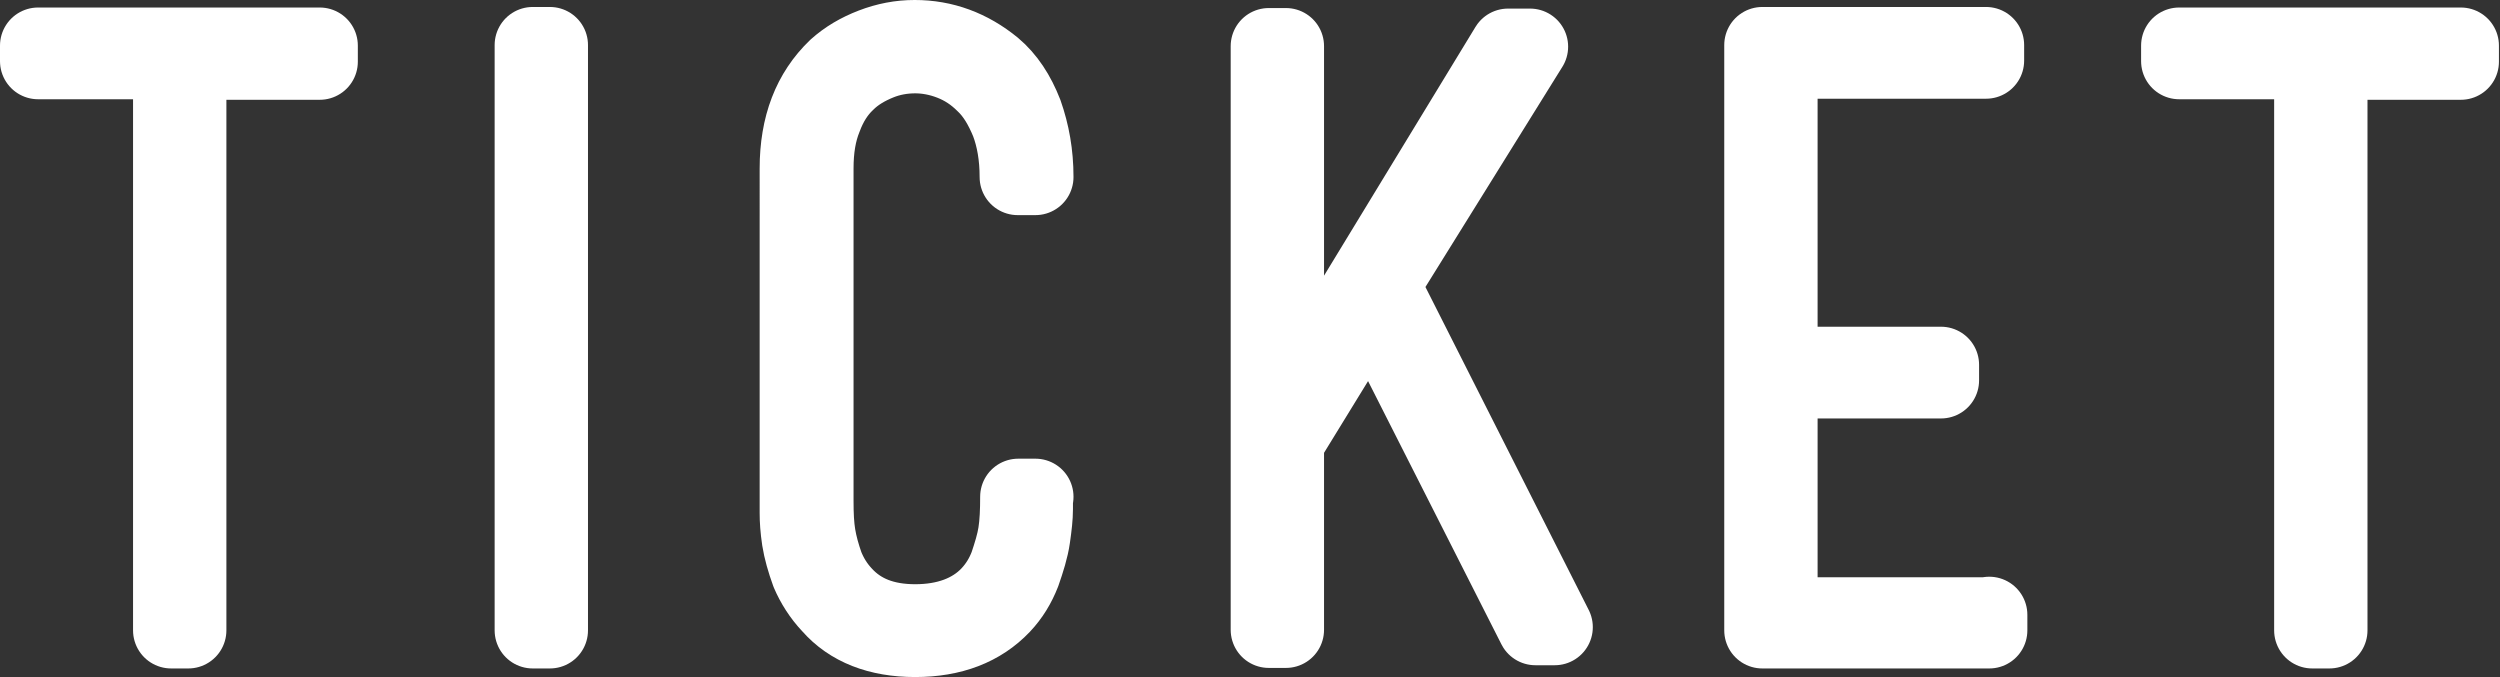 <?xml version="1.0" encoding="UTF-8"?><svg id="_イヤー_2" xmlns="http://www.w3.org/2000/svg" viewBox="0 0 46.6 12.62"><rect x="0" y="0" width="46.6" height="12.62" fill="#333333" stroke="none"/><defs><style>.cls-1{fill:#fff;stroke:#fff;stroke-linecap:round;stroke-linejoin:round;stroke-width:1.42px;}</style></defs><g id="pc"><g><path class="cls-1" d="M3.2,1.14H.71v-.29H5.96v.3H3.51V11.75h-.32V1.14Z"/><path class="cls-1" d="M9.93,11.75V.84h.32V11.75h-.32Z"/><path class="cls-1" d="M19.29,9.26v.23c0,.15-.02,.32-.05,.53s-.1,.43-.18,.66c-.09,.23-.21,.43-.38,.61-.39,.41-.93,.62-1.62,.62s-1.22-.21-1.58-.62c-.18-.19-.31-.4-.4-.61-.08-.22-.14-.43-.17-.62-.03-.2-.04-.36-.04-.5,0-.14,0-.23,0-.26V3.14c0-.8,.24-1.42,.72-1.88,.19-.17,.41-.3,.67-.4,.26-.1,.52-.15,.79-.15,.54,0,1.03,.18,1.47,.54,.25,.21,.44,.5,.58,.86,.13,.37,.2,.76,.2,1.19h-.33c0-.39-.06-.73-.17-1.02-.12-.29-.26-.53-.45-.71-.19-.19-.39-.32-.62-.41-.23-.09-.46-.13-.67-.13-.23,0-.46,.04-.68,.13s-.43,.21-.6,.38c-.18,.17-.32,.39-.42,.66-.11,.27-.16,.58-.16,.94v6.2c0,.25,.01,.46,.04,.64,.03,.18,.08,.36,.15,.56,.08,.2,.19,.38,.34,.54,.32,.35,.76,.52,1.33,.52s1.05-.17,1.38-.52c.15-.16,.26-.34,.34-.55,.07-.21,.13-.4,.16-.59s.04-.42,.04-.68h.32Z"/><path class="cls-1" d="M28.11,.87h.41l-2.78,4.47s.03,.02,.04,.03c0,0,.01,.02,.02,.03l3.18,6.29h-.36l-3.06-6.04-1.59,2.59v3.5h-.32V.86h.32V7.67L28.11,.87Z"/><path class="cls-1" d="M37.08,11.46v.29h-4.23V.84h4.17v.29h-3.85V6.8h3.01v.29h-3.01v4.38h3.91Z"/><path class="cls-1" d="M43.11,1.14h-2.49v-.29h5.25v.3h-2.45V11.75h-.32V1.14Z"/></g></g></svg>